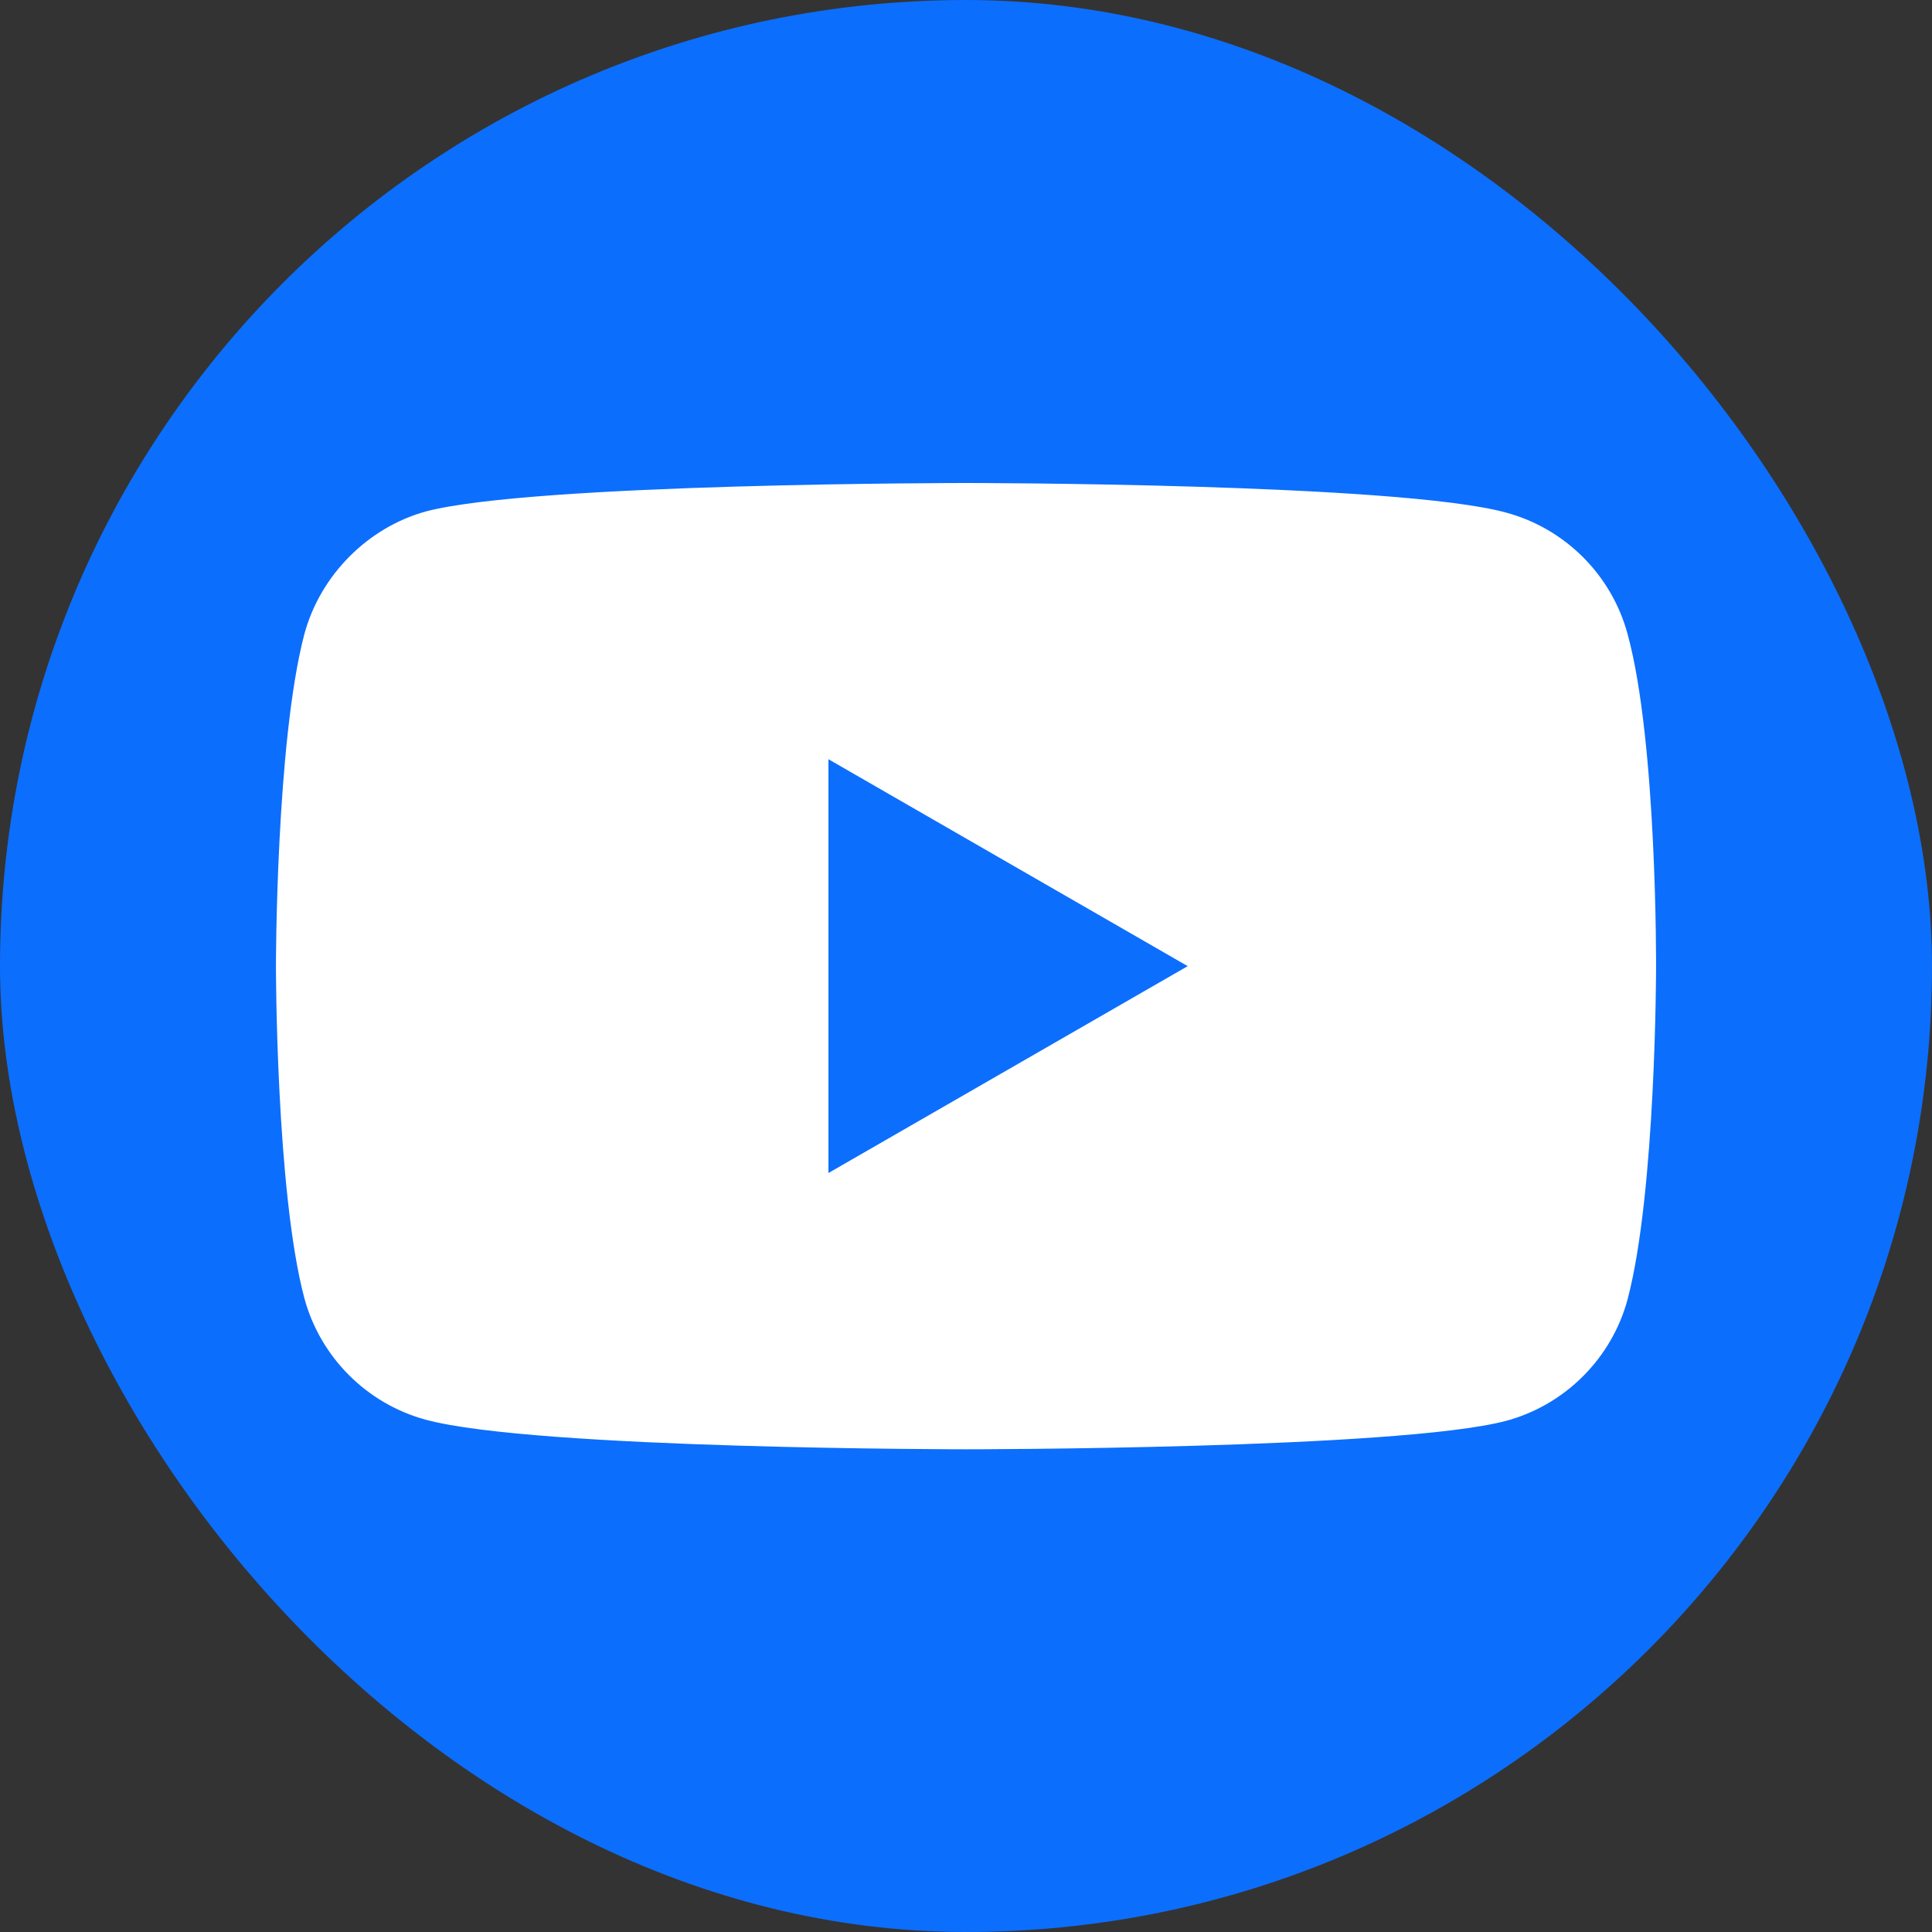 <?xml version="1.0" encoding="UTF-8"?>
<svg xmlns="http://www.w3.org/2000/svg" width="40" height="40" viewBox="0 0 40 40" fill="none">
  <rect x="0" y="0" width="40" height="40" fill="#333333" stroke="none"/>
  <g id="YouTube">
    <rect width="40" height="40" rx="20" fill="#0C6EFC"></rect>
    <g id="Group">
      <path id="Vector" d="M33.698 13.13C33.369 11.906 32.404 10.941 31.18 10.612C28.944 10 20 10 20 10C20 10 11.056 10 8.82 10.588C7.619 10.918 6.631 11.906 6.301 13.13C5.713 15.366 5.713 20.003 5.713 20.003C5.713 20.003 5.713 24.664 6.301 26.876C6.631 28.1 7.596 29.065 8.82 29.395C11.079 30.006 20 30.006 20 30.006C20 30.006 28.944 30.006 31.18 29.418C32.404 29.088 33.369 28.123 33.698 26.9C34.287 24.664 34.287 20.027 34.287 20.027C34.287 20.027 34.31 15.366 33.698 13.13Z" fill="white"></path>
      <path id="Vector_2" d="M17.152 24.286L24.59 20.003L17.152 15.719V24.286Z" fill="#0C6EFC"></path>
    </g>
  </g>
</svg>
